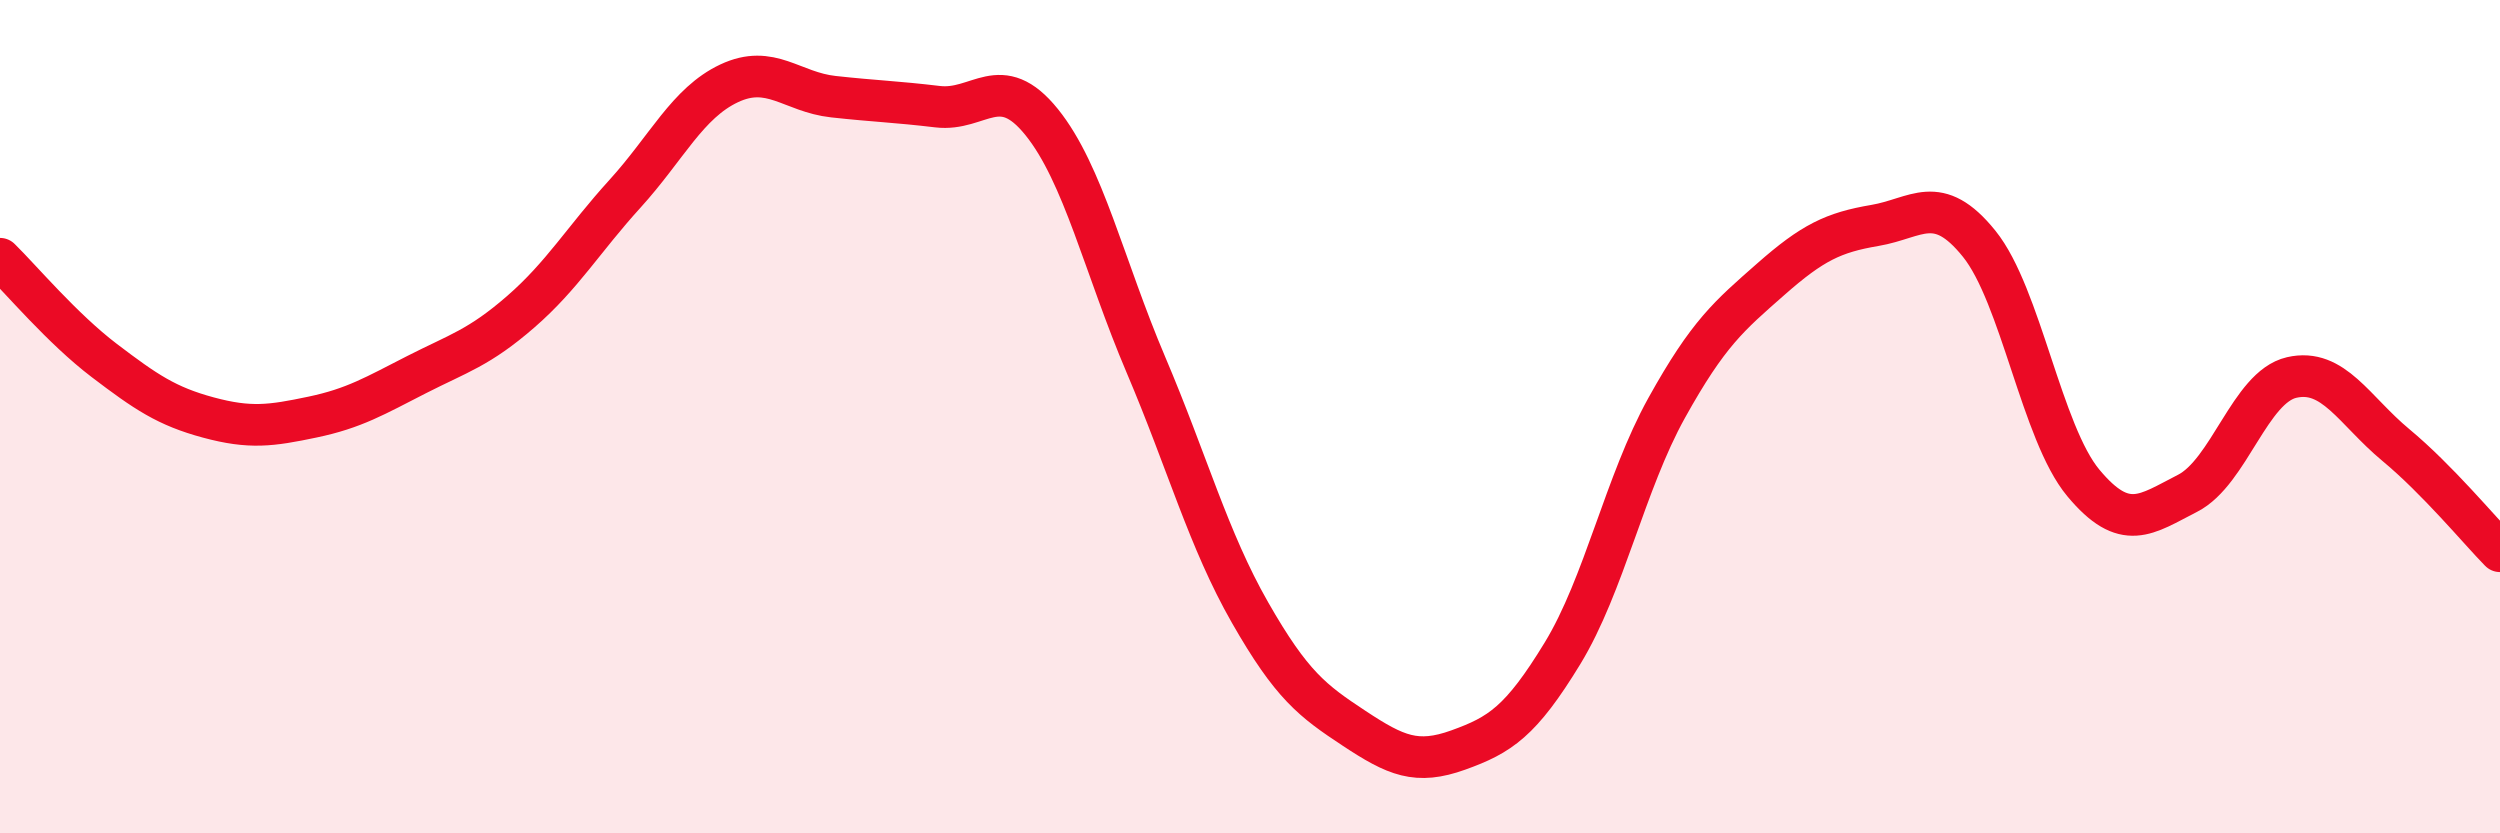 
    <svg width="60" height="20" viewBox="0 0 60 20" xmlns="http://www.w3.org/2000/svg">
      <path
        d="M 0,6.21 C 0.5,6.7 1.5,7.89 2.5,8.65 C 3.5,9.41 4,9.75 5,10.02 C 6,10.29 6.5,10.22 7.5,10.01 C 8.5,9.8 9,9.5 10,8.99 C 11,8.48 11.5,8.35 12.5,7.48 C 13.5,6.61 14,5.75 15,4.65 C 16,3.55 16.5,2.47 17.5,2 C 18.5,1.53 19,2.21 20,2.32 C 21,2.43 21.5,2.44 22.5,2.56 C 23.5,2.68 24,1.69 25,2.93 C 26,4.17 26.5,6.4 27.5,8.75 C 28.5,11.1 29,12.95 30,14.7 C 31,16.45 31.5,16.82 32.5,17.48 C 33.5,18.14 34,18.36 35,18 C 36,17.64 36.5,17.32 37.5,15.68 C 38.5,14.04 39,11.59 40,9.79 C 41,7.99 41.5,7.58 42.5,6.7 C 43.5,5.82 44,5.58 45,5.41 C 46,5.24 46.5,4.61 47.5,5.85 C 48.5,7.09 49,10.39 50,11.59 C 51,12.79 51.5,12.35 52.5,11.84 C 53.5,11.33 54,9.29 55,9.06 C 56,8.83 56.5,9.85 57.5,10.68 C 58.5,11.51 59.5,12.72 60,13.23L60 20L0 20Z"
        fill="#EB0A25"
        opacity="0.1"
        stroke-linecap="round"
        stroke-linejoin="round"
      />
      <path
        d="M 0,6.21 C 0.5,6.7 1.5,7.89 2.5,8.65 C 3.5,9.41 4,9.75 5,10.02 C 6,10.29 6.5,10.22 7.5,10.01 C 8.5,9.8 9,9.5 10,8.99 C 11,8.48 11.5,8.35 12.5,7.48 C 13.5,6.61 14,5.75 15,4.65 C 16,3.55 16.5,2.47 17.5,2 C 18.5,1.53 19,2.21 20,2.32 C 21,2.43 21.5,2.44 22.5,2.56 C 23.5,2.68 24,1.69 25,2.93 C 26,4.17 26.5,6.4 27.5,8.75 C 28.5,11.1 29,12.95 30,14.7 C 31,16.45 31.5,16.82 32.5,17.48 C 33.5,18.14 34,18.36 35,18 C 36,17.64 36.5,17.32 37.5,15.68 C 38.5,14.04 39,11.59 40,9.79 C 41,7.99 41.5,7.58 42.5,6.7 C 43.5,5.82 44,5.58 45,5.41 C 46,5.24 46.5,4.61 47.5,5.85 C 48.5,7.09 49,10.39 50,11.59 C 51,12.79 51.5,12.35 52.5,11.84 C 53.5,11.33 54,9.29 55,9.06 C 56,8.83 56.5,9.85 57.5,10.68 C 58.5,11.51 59.5,12.72 60,13.23"
        stroke="#EB0A25"
        stroke-width="1"
        fill="none"
        stroke-linecap="round"
        stroke-linejoin="round"
      />
    </svg>
  